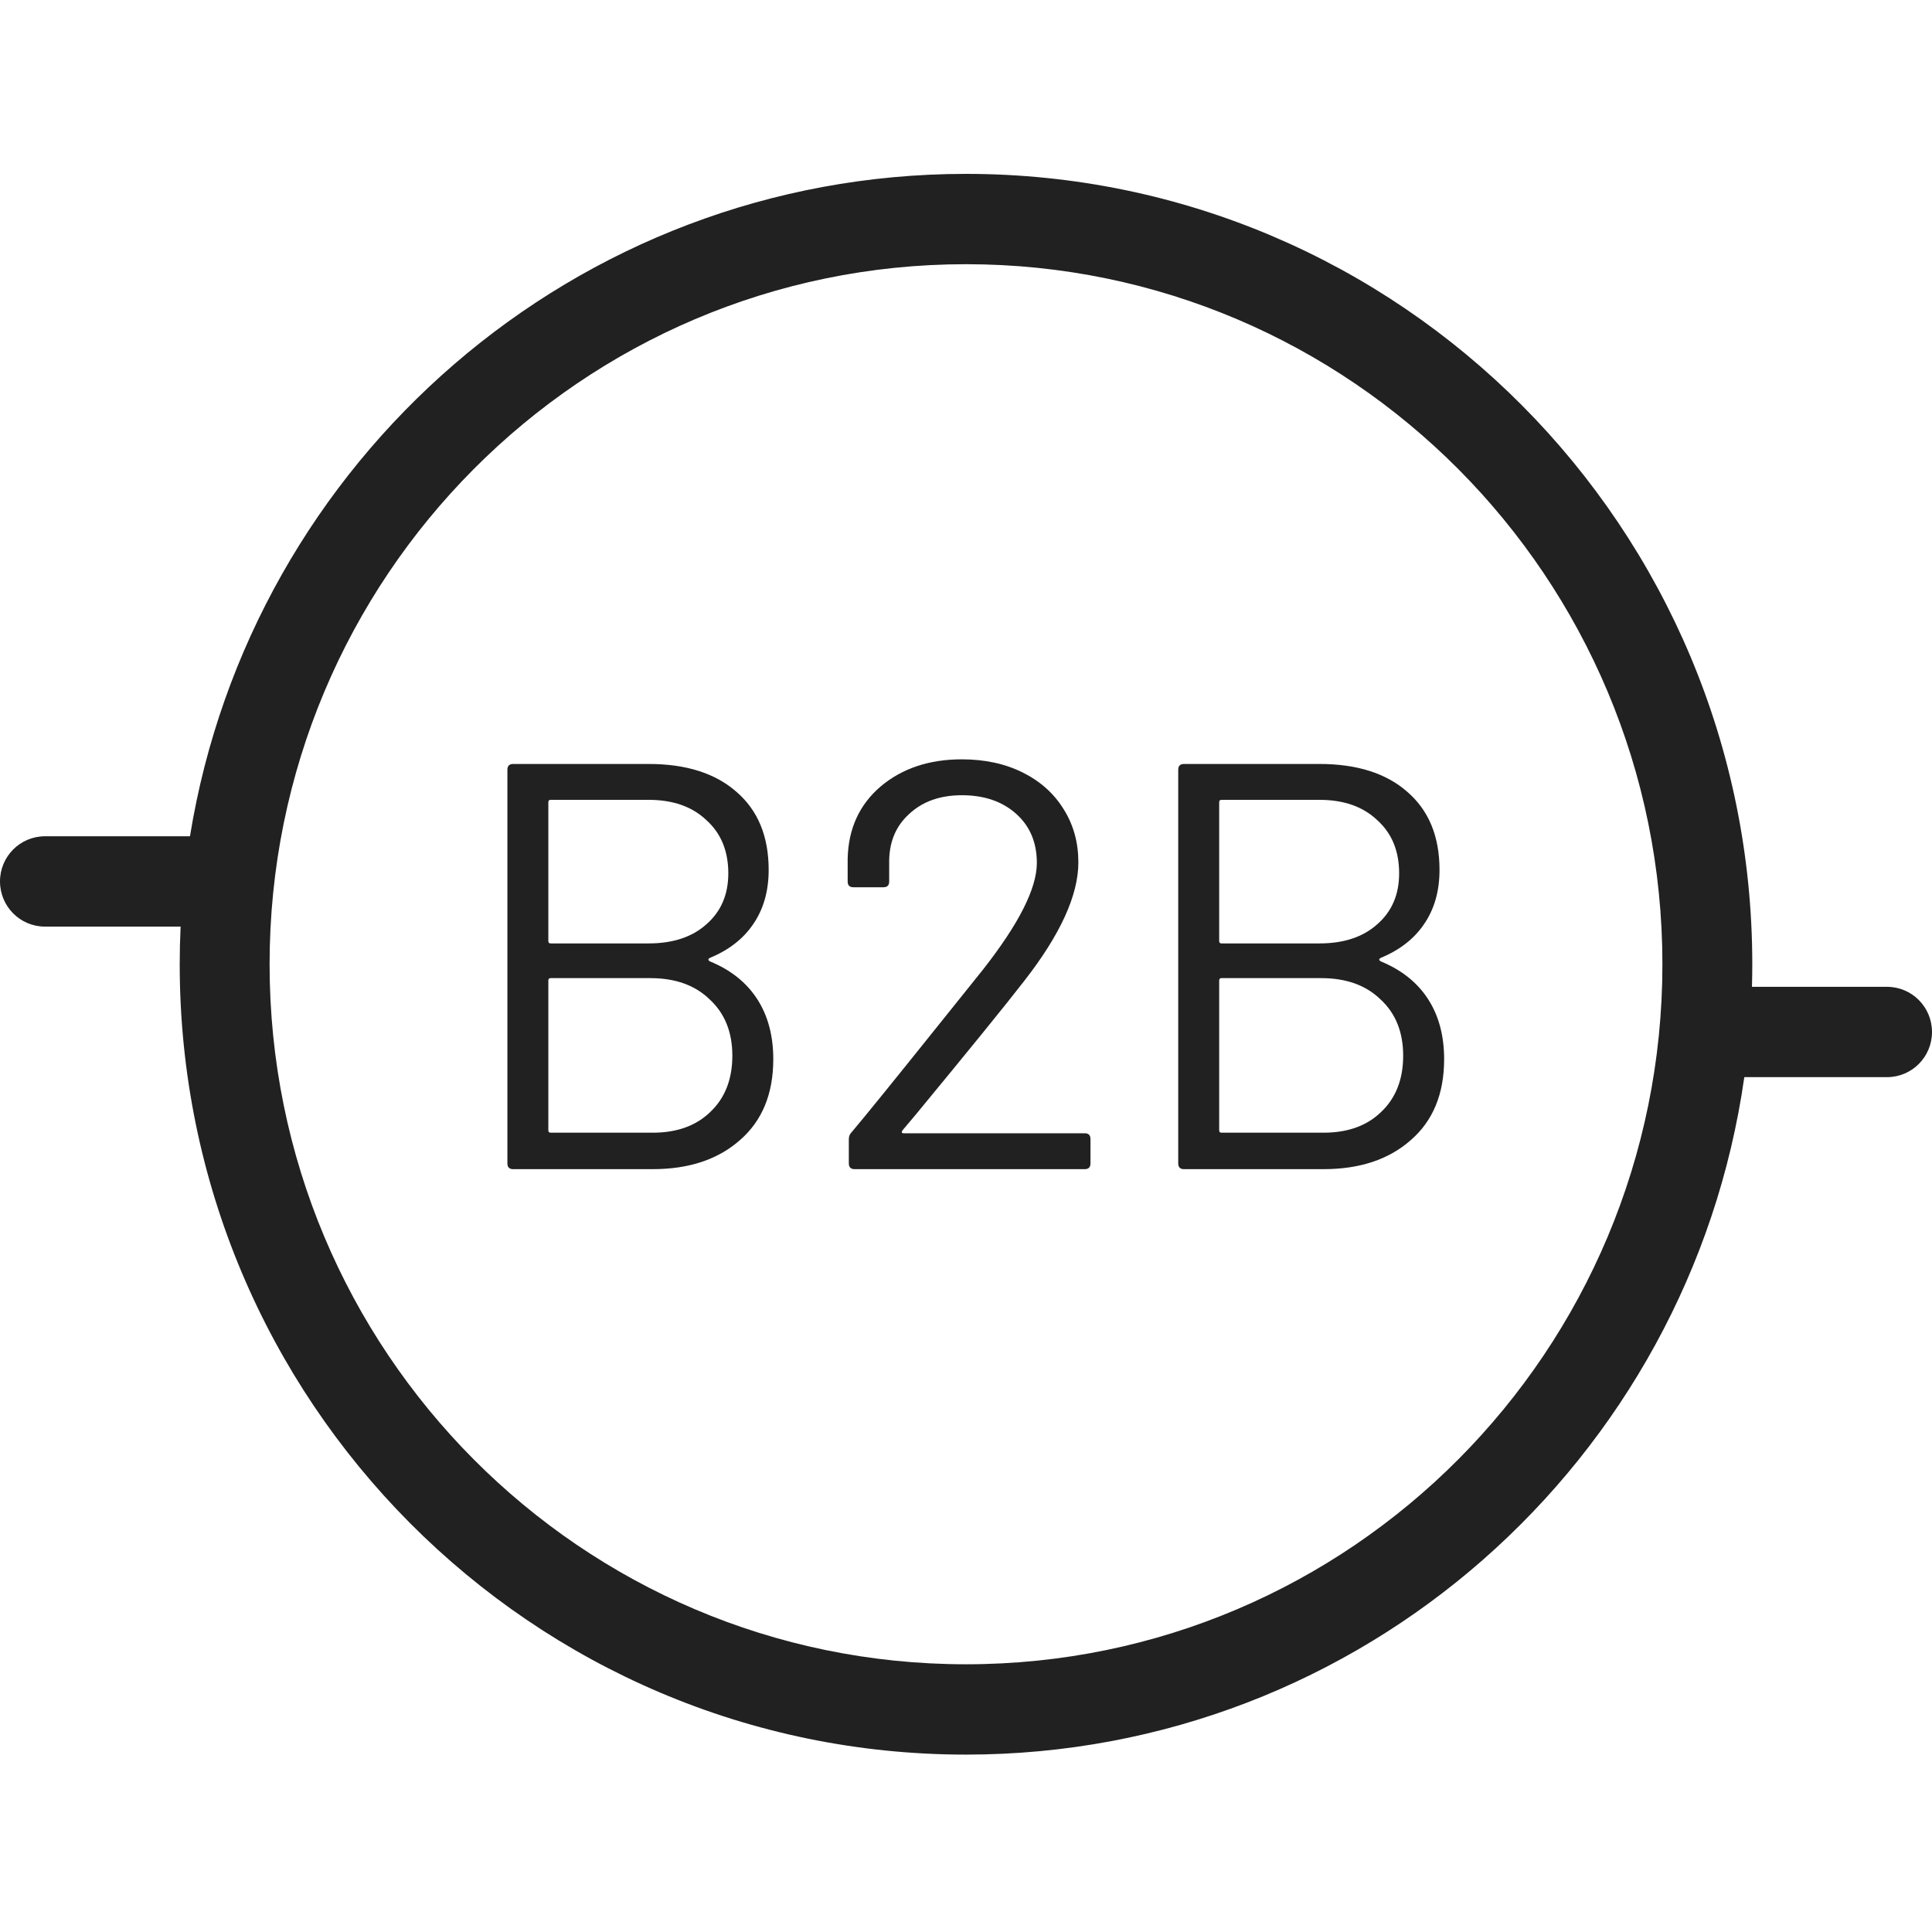 <svg width="100" height="100" viewBox="0 0 100 100" fill="none" xmlns="http://www.w3.org/2000/svg">
<path fill-rule="evenodd" clip-rule="evenodd" d="M90.681 51.078C90.692 50.69 90.698 50.3 90.698 49.909C90.698 27.316 72.477 9 50 9C29.767 9 12.982 23.842 9.833 43.286H2.326C1.041 43.286 0 44.332 0 45.623C0 46.914 1.041 47.961 2.326 47.961H9.348C9.318 48.607 9.302 49.256 9.302 49.909C9.302 72.503 27.523 90.818 50 90.818C70.503 90.818 87.464 75.578 90.285 55.753H97.674C98.959 55.753 100 54.707 100 53.416C100 52.124 98.959 51.078 97.674 51.078H90.681ZM50 86.143C69.908 86.143 86.046 69.921 86.046 49.909C86.046 29.898 69.908 13.675 50 13.675C30.092 13.675 13.954 29.898 13.954 49.909C13.954 69.921 30.092 86.143 50 86.143Z" fill="#212121"/>
<path d="M36.741 49.58C36.642 49.639 36.642 49.699 36.741 49.759C37.816 50.199 38.632 50.848 39.189 51.707C39.746 52.566 40.025 53.604 40.025 54.823C40.025 56.62 39.448 58.019 38.294 59.017C37.159 60.016 35.657 60.515 33.786 60.515H26.561C26.362 60.515 26.263 60.415 26.263 60.216V39.842C26.263 39.643 26.362 39.543 26.561 39.543H33.577C35.507 39.543 37.02 40.022 38.114 40.981C39.229 41.94 39.786 43.288 39.786 45.026C39.786 46.124 39.518 47.063 38.98 47.842C38.463 48.601 37.717 49.18 36.741 49.58ZM28.502 41.4C28.422 41.4 28.382 41.44 28.382 41.52V48.711C28.382 48.791 28.422 48.831 28.502 48.831H33.577C34.831 48.831 35.826 48.501 36.562 47.842C37.318 47.183 37.697 46.304 37.697 45.205C37.697 44.047 37.318 43.128 36.562 42.449C35.826 41.75 34.831 41.4 33.577 41.4H28.502ZM33.786 58.628C35.04 58.628 36.035 58.268 36.771 57.549C37.527 56.83 37.906 55.861 37.906 54.643C37.906 53.425 37.517 52.456 36.741 51.737C35.985 50.998 34.96 50.628 33.666 50.628H28.502C28.422 50.628 28.382 50.668 28.382 50.748V58.508C28.382 58.588 28.422 58.628 28.502 58.628H33.786Z" fill="#212121"/>
<path d="M46.711 58.508C46.651 58.608 46.671 58.658 46.771 58.658H56.145C56.344 58.658 56.443 58.758 56.443 58.957V60.216C56.443 60.415 56.344 60.515 56.145 60.515H44.233C44.034 60.515 43.935 60.415 43.935 60.216V58.957C43.935 58.817 43.984 58.698 44.084 58.598C44.761 57.799 46.283 55.921 48.651 52.965L50.861 50.209C52.731 47.832 53.667 45.984 53.667 44.666C53.667 43.607 53.309 42.758 52.592 42.119C51.876 41.48 50.94 41.161 49.786 41.161C48.651 41.161 47.736 41.49 47.039 42.149C46.343 42.788 46.004 43.637 46.024 44.696V45.625C46.024 45.825 45.925 45.924 45.726 45.924H44.173C43.974 45.924 43.875 45.825 43.875 45.625V44.426C43.915 42.888 44.482 41.65 45.577 40.711C46.691 39.772 48.094 39.303 49.786 39.303C50.98 39.303 52.035 39.533 52.95 39.992C53.866 40.452 54.572 41.091 55.07 41.91C55.568 42.709 55.816 43.617 55.816 44.636C55.816 46.334 54.881 48.381 53.01 50.778C52.035 52.036 50.154 54.353 47.368 57.729L46.711 58.508Z" fill="#212121"/>
<path d="M71.464 49.58C71.364 49.639 71.364 49.699 71.464 49.759C72.538 50.199 73.354 50.848 73.912 51.707C74.469 52.566 74.748 53.604 74.748 54.823C74.748 56.62 74.17 58.019 73.016 59.017C71.882 60.016 70.379 60.515 68.508 60.515H61.283C61.084 60.515 60.985 60.415 60.985 60.216V39.842C60.985 39.643 61.084 39.543 61.283 39.543H68.299C70.23 39.543 71.742 40.022 72.837 40.981C73.951 41.94 74.509 43.288 74.509 45.026C74.509 46.124 74.24 47.063 73.703 47.842C73.185 48.601 72.439 49.18 71.464 49.58ZM63.224 41.4C63.144 41.4 63.105 41.44 63.105 41.52V48.711C63.105 48.791 63.144 48.831 63.224 48.831H68.299C69.553 48.831 70.548 48.501 71.284 47.842C72.041 47.183 72.419 46.304 72.419 45.205C72.419 44.047 72.041 43.128 71.284 42.449C70.548 41.75 69.553 41.4 68.299 41.4H63.224ZM68.508 58.628C69.762 58.628 70.757 58.268 71.493 57.549C72.25 56.83 72.628 55.861 72.628 54.643C72.628 53.425 72.24 52.456 71.464 51.737C70.707 50.998 69.682 50.628 68.389 50.628H63.224C63.144 50.628 63.105 50.668 63.105 50.748V58.508C63.105 58.588 63.144 58.628 63.224 58.628H68.508Z" fill="#212121"/>
</svg>
